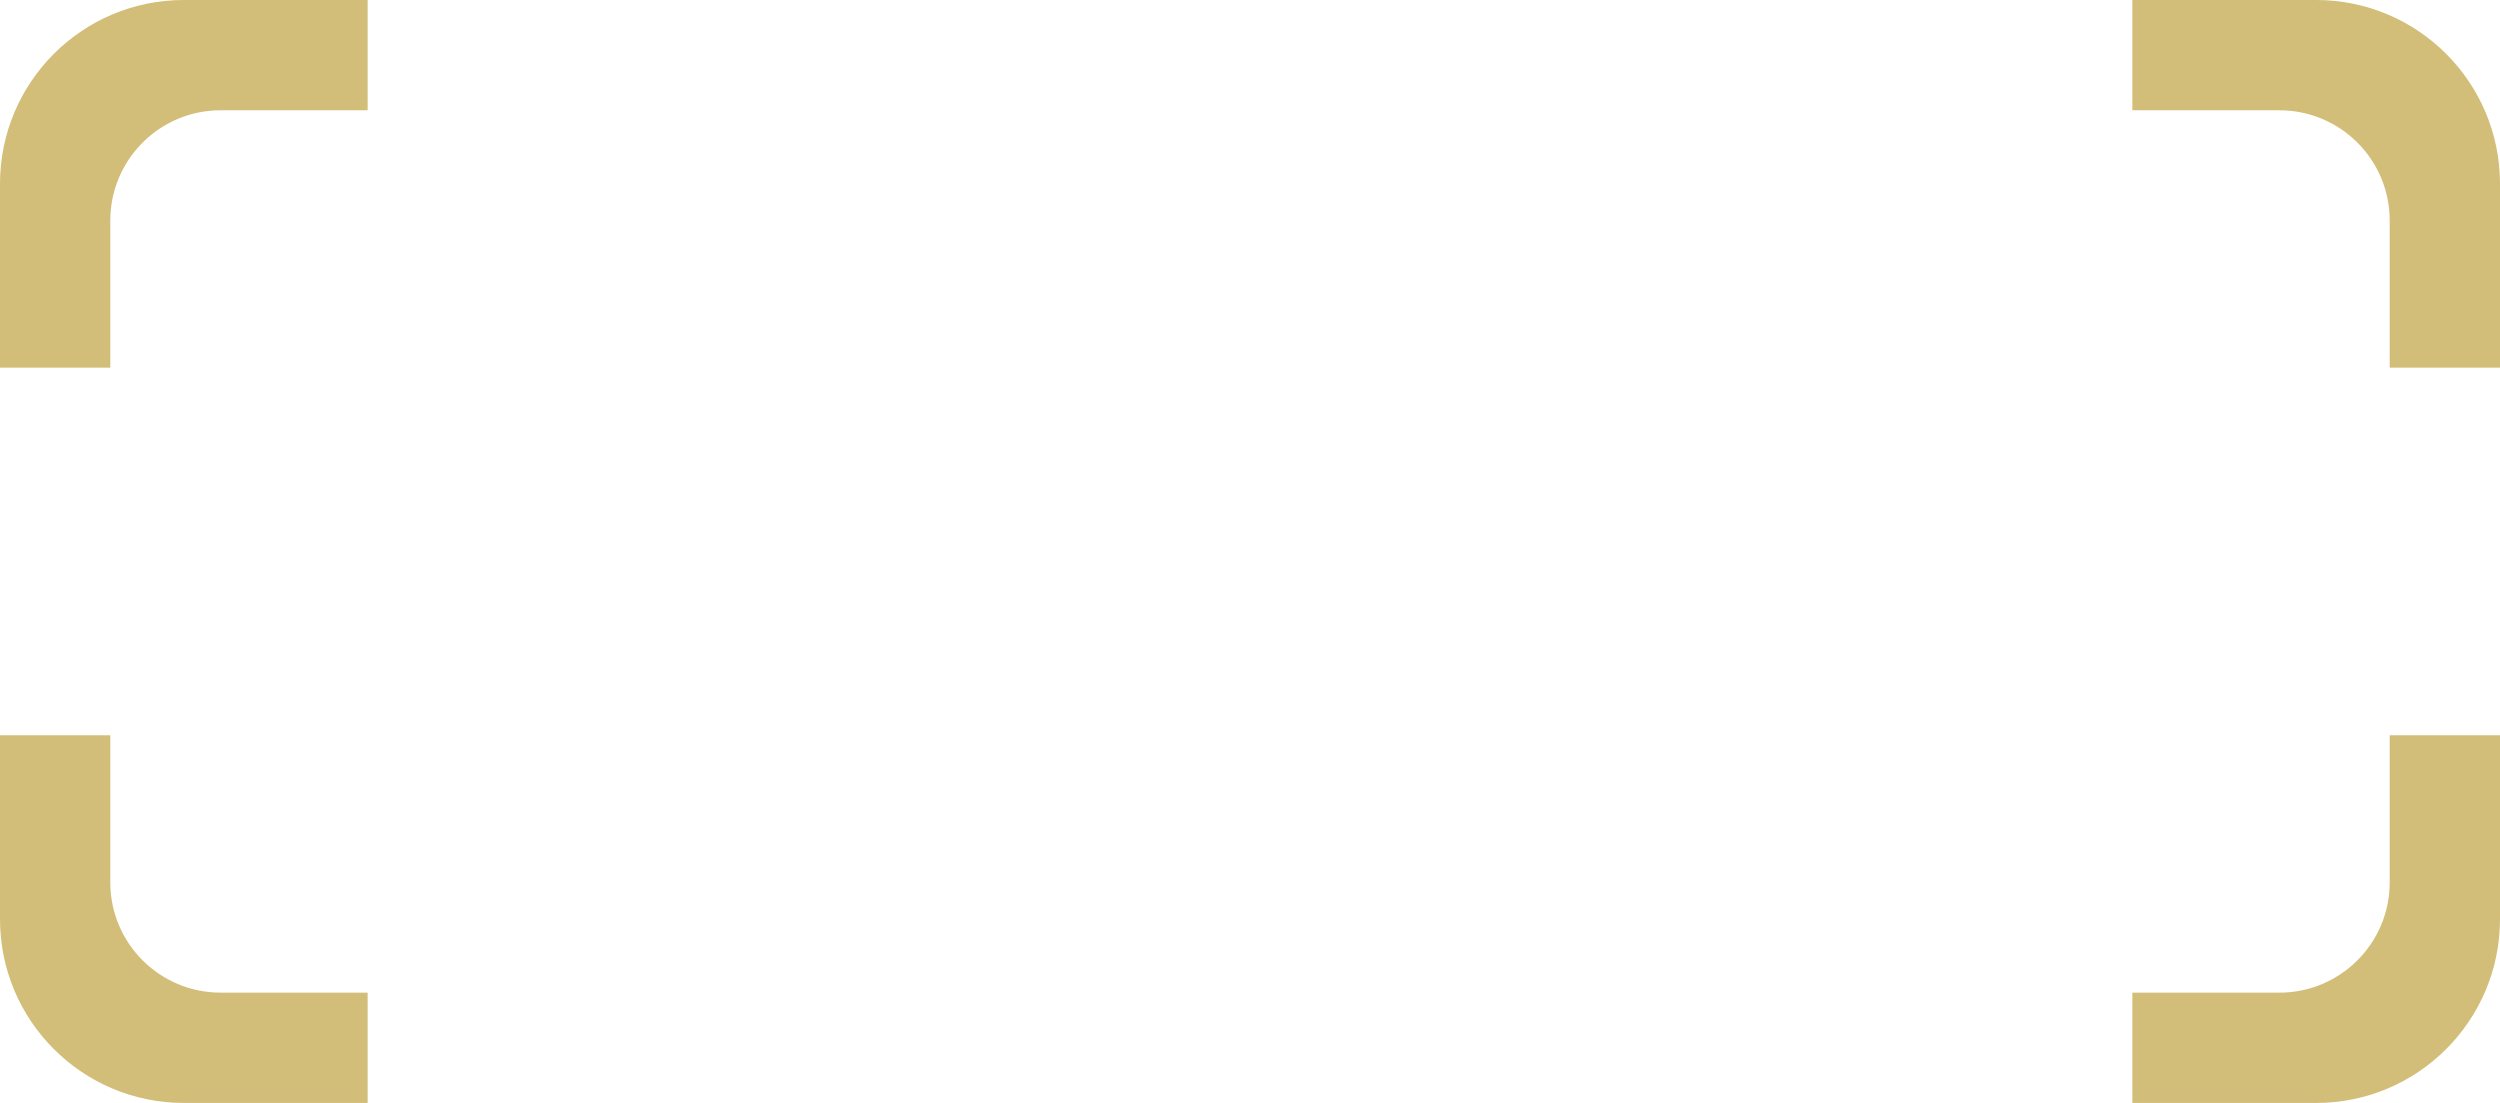 <?xml version="1.0" encoding="UTF-8"?> <svg xmlns="http://www.w3.org/2000/svg" width="68" height="30" viewBox="0 0 68 30" fill="none"> <path fill-rule="evenodd" clip-rule="evenodd" d="M5 0C2.239 0 0 2.239 0 5V10H3V6C3 4.343 4.343 3 6 3H10V0H5ZM58 0V3H62C63.657 3 65 4.343 65 6V10H68V5C68 2.239 65.761 0 63 0H58ZM10 27H6C4.343 27 3 25.657 3 24V20H0V25C0 27.761 2.239 30 5 30H10V27ZM58 30H63C65.761 30 68 27.761 68 25V20H65V24C65 25.657 63.657 27 62 27H58V30Z" fill="#D2BE78"></path> </svg> 